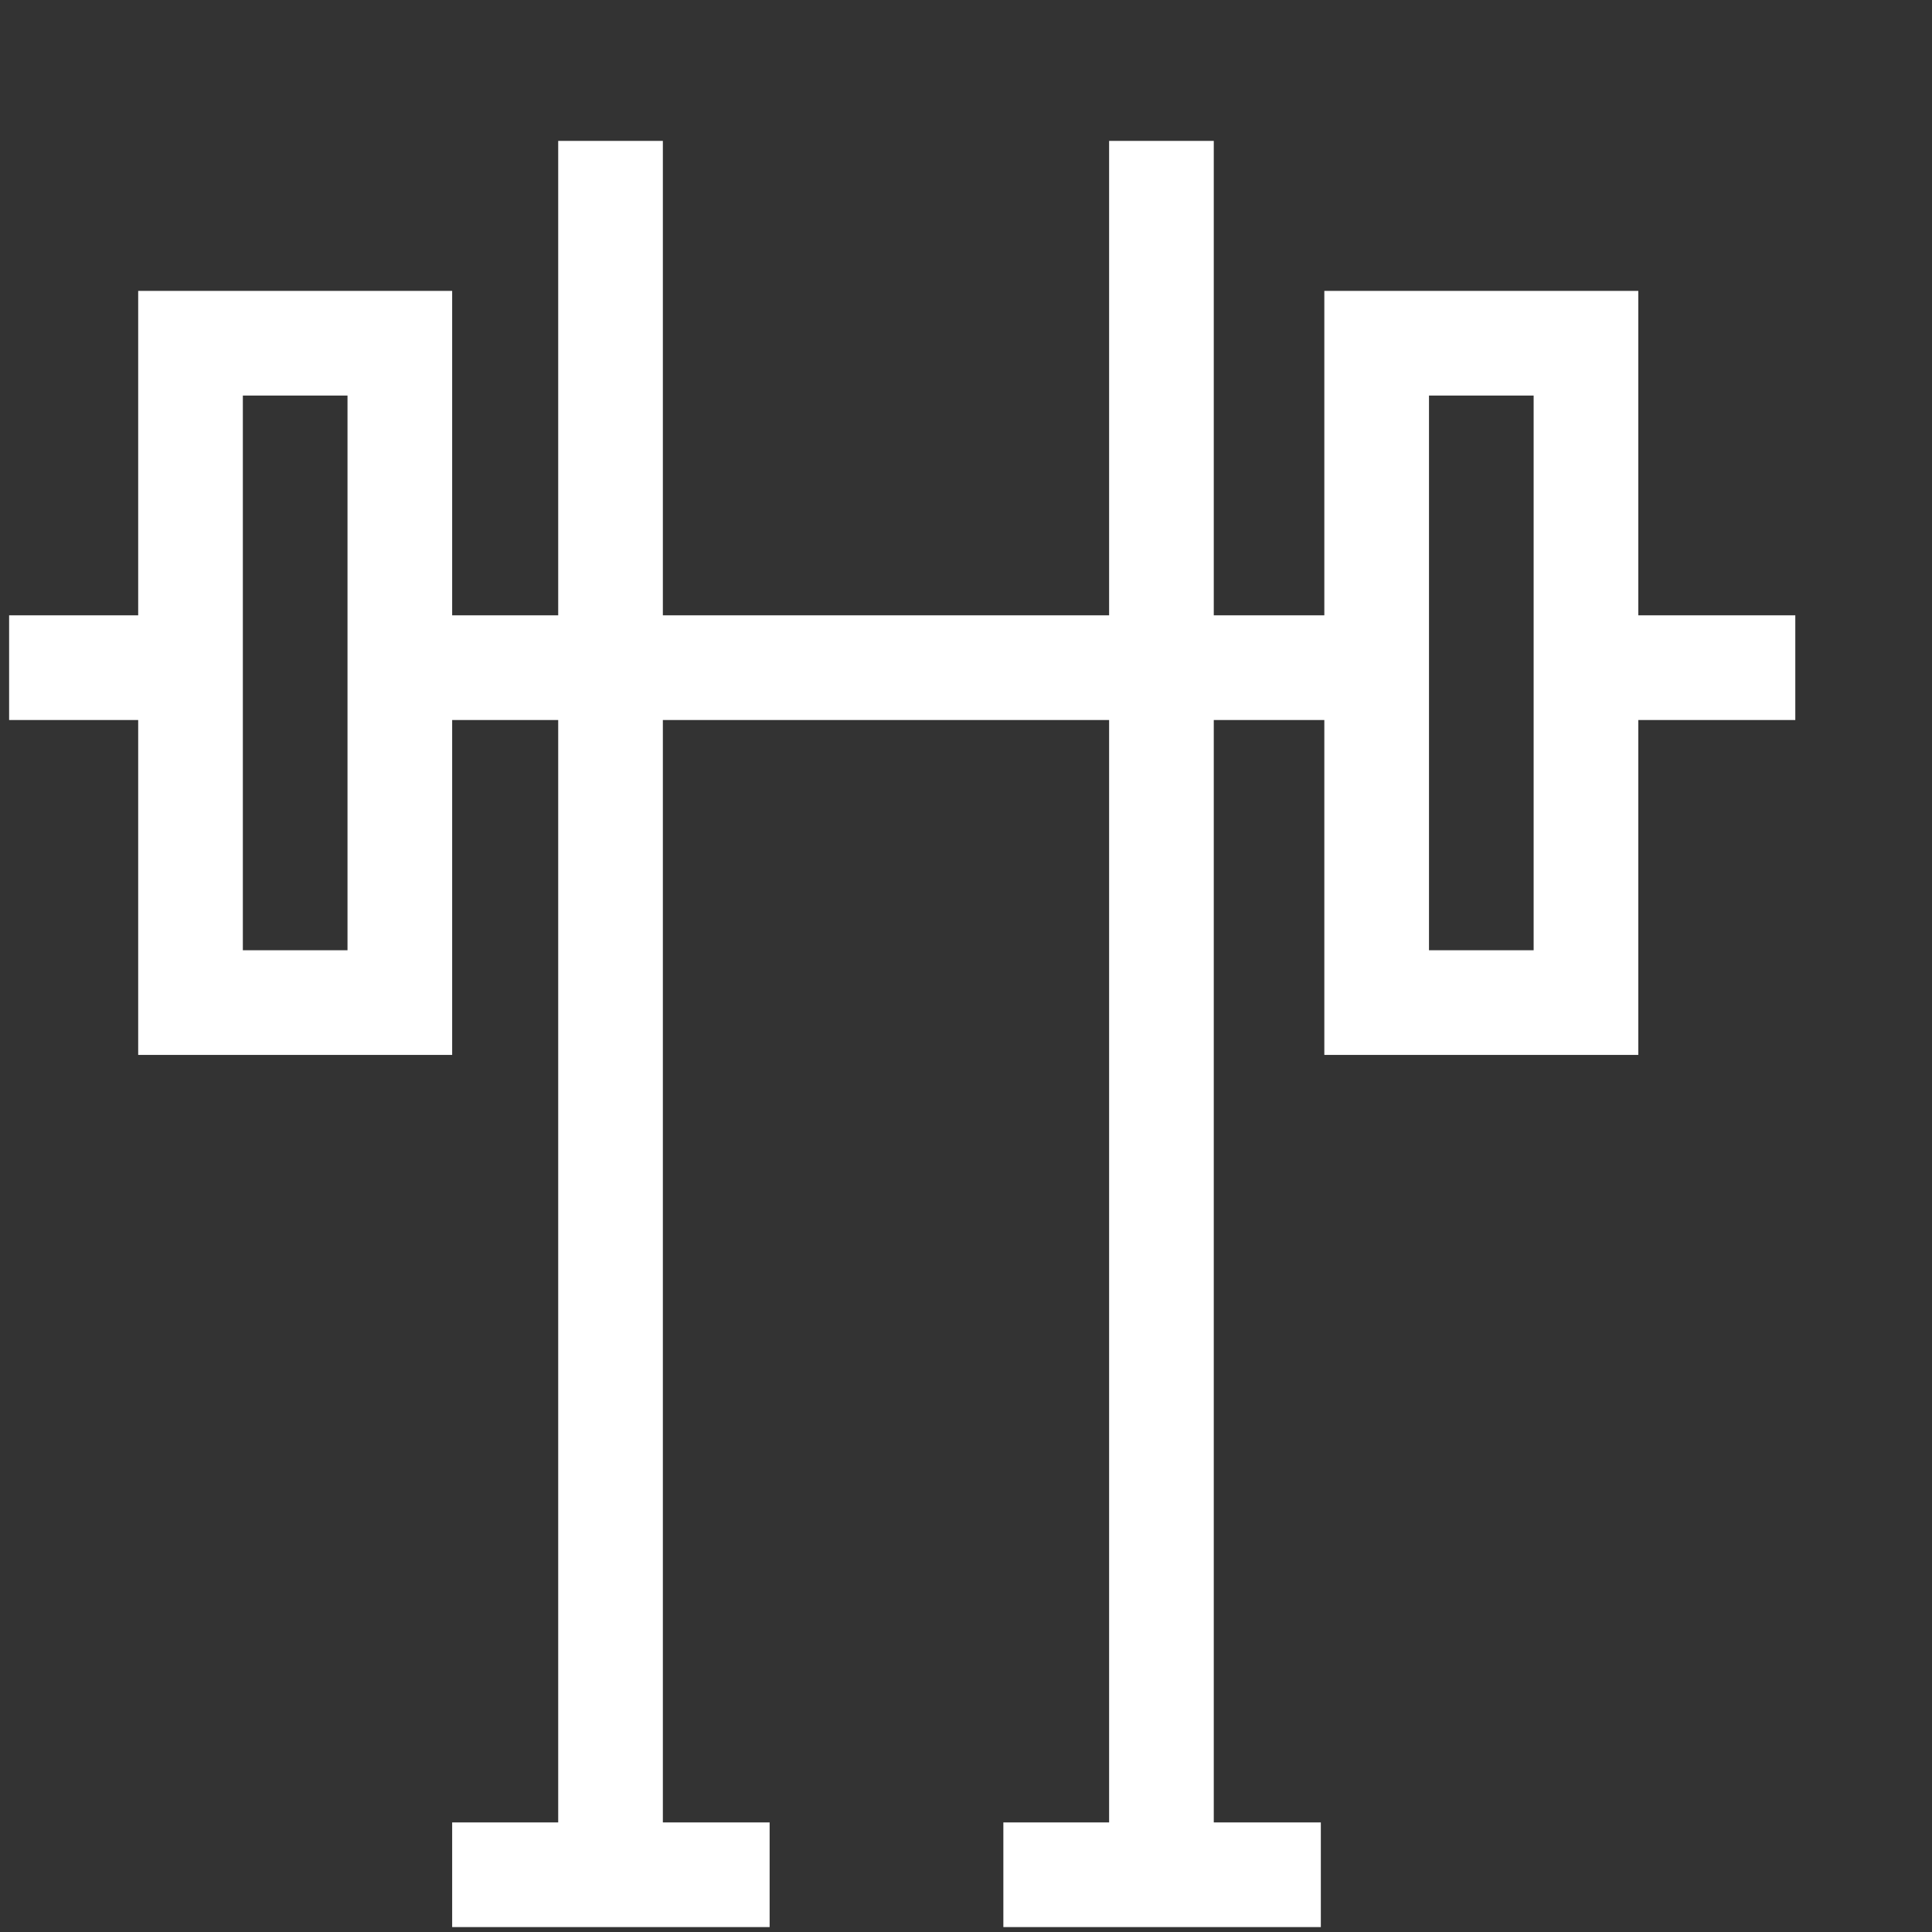 <svg xmlns="http://www.w3.org/2000/svg" width="53" height="53" viewBox="0 0 53 53" fill="none"><rect x="0" y="0" width="53" height="53" fill="#333333" stroke="none"/><path d="M49.25 16.88H44.943V7.98H36.33V16.88H33.297V3.865H30.426V16.88H18.184V3.865H15.313V16.88H12.404V7.98H3.791V16.88H0.25V19.752H3.791V28.939H12.404V19.752H15.313V49.994H12.404V52.865H21.113V49.994H18.184V19.752H30.426V49.994H27.525V52.865H36.234V49.994H33.297V19.752H36.33V28.939H44.943V19.752H49.25V16.88ZM9.533 26.068H6.662V10.851H9.533V26.068ZM42.072 26.068H39.201V10.851H42.072V26.068Z" fill="white"></path></svg>